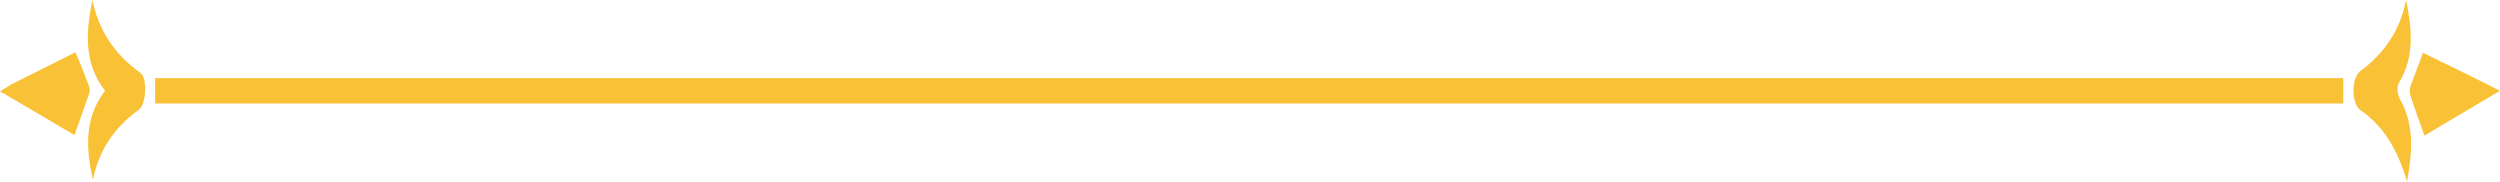 <?xml version="1.0" encoding="UTF-8" standalone="no"?><svg xmlns="http://www.w3.org/2000/svg" xmlns:xlink="http://www.w3.org/1999/xlink" fill="#f9c136" height="34.4" preserveAspectRatio="xMidYMid meet" version="1" viewBox="0.0 0.0 473.7 34.4" width="473.7" zoomAndPan="magnify"><g id="change1_1"><path d="M29.4,19.6c0-1.6,0-3.1,0-4.8c138.2,0,276.3,0,414.6,0c0,1.5,0,3,0,4.8C305.9,19.6,167.8,19.6,29.4,19.6z"/><path d="M19.9,17.2C15.8,11.9,16.3,6,17.5,0c1.2,5.8,4.3,10.4,9.1,13.8c1.4,1,1.1,6-0.3,7c-4.6,3.3-7.6,7.7-8.7,13.3 C16.3,28.2,15.9,22.4,19.9,17.2z"/><path d="M456.1,34.4c-1.8-5.9-4.3-10.4-8.8-13.5c-1.8-1.2-1.8-6.1-0.1-7.4c4.6-3.4,7.6-7.8,8.7-13.5c1.1,5.4,1.7,10.7-1.4,15.8 c-0.4,0.7-0.2,2.1,0.2,2.9C457.5,23.6,457.1,28.6,456.1,34.4z"/><path d="M473.7,17.2c-5,3-9.7,5.7-14.3,8.5c-1-2.7-1.9-5.2-2.7-7.7c-0.2-0.5-0.1-1.3,0.1-1.8c0.7-2,1.5-3.9,2.3-6.2 C463.8,12.3,468.6,14.6,473.7,17.2z"/><path d="M0,17.3c0.9-0.5,1.5-0.9,2.1-1.3c4.1-2,8.2-4.1,12.2-6.1c1,2.3,1.8,4.4,2.6,6.5c0.2,0.5,0.1,1.1-0.1,1.6 c-0.8,2.4-1.7,4.8-2.7,7.6C9.6,22.9,4.9,20.2,0,17.3z"/></g></svg>